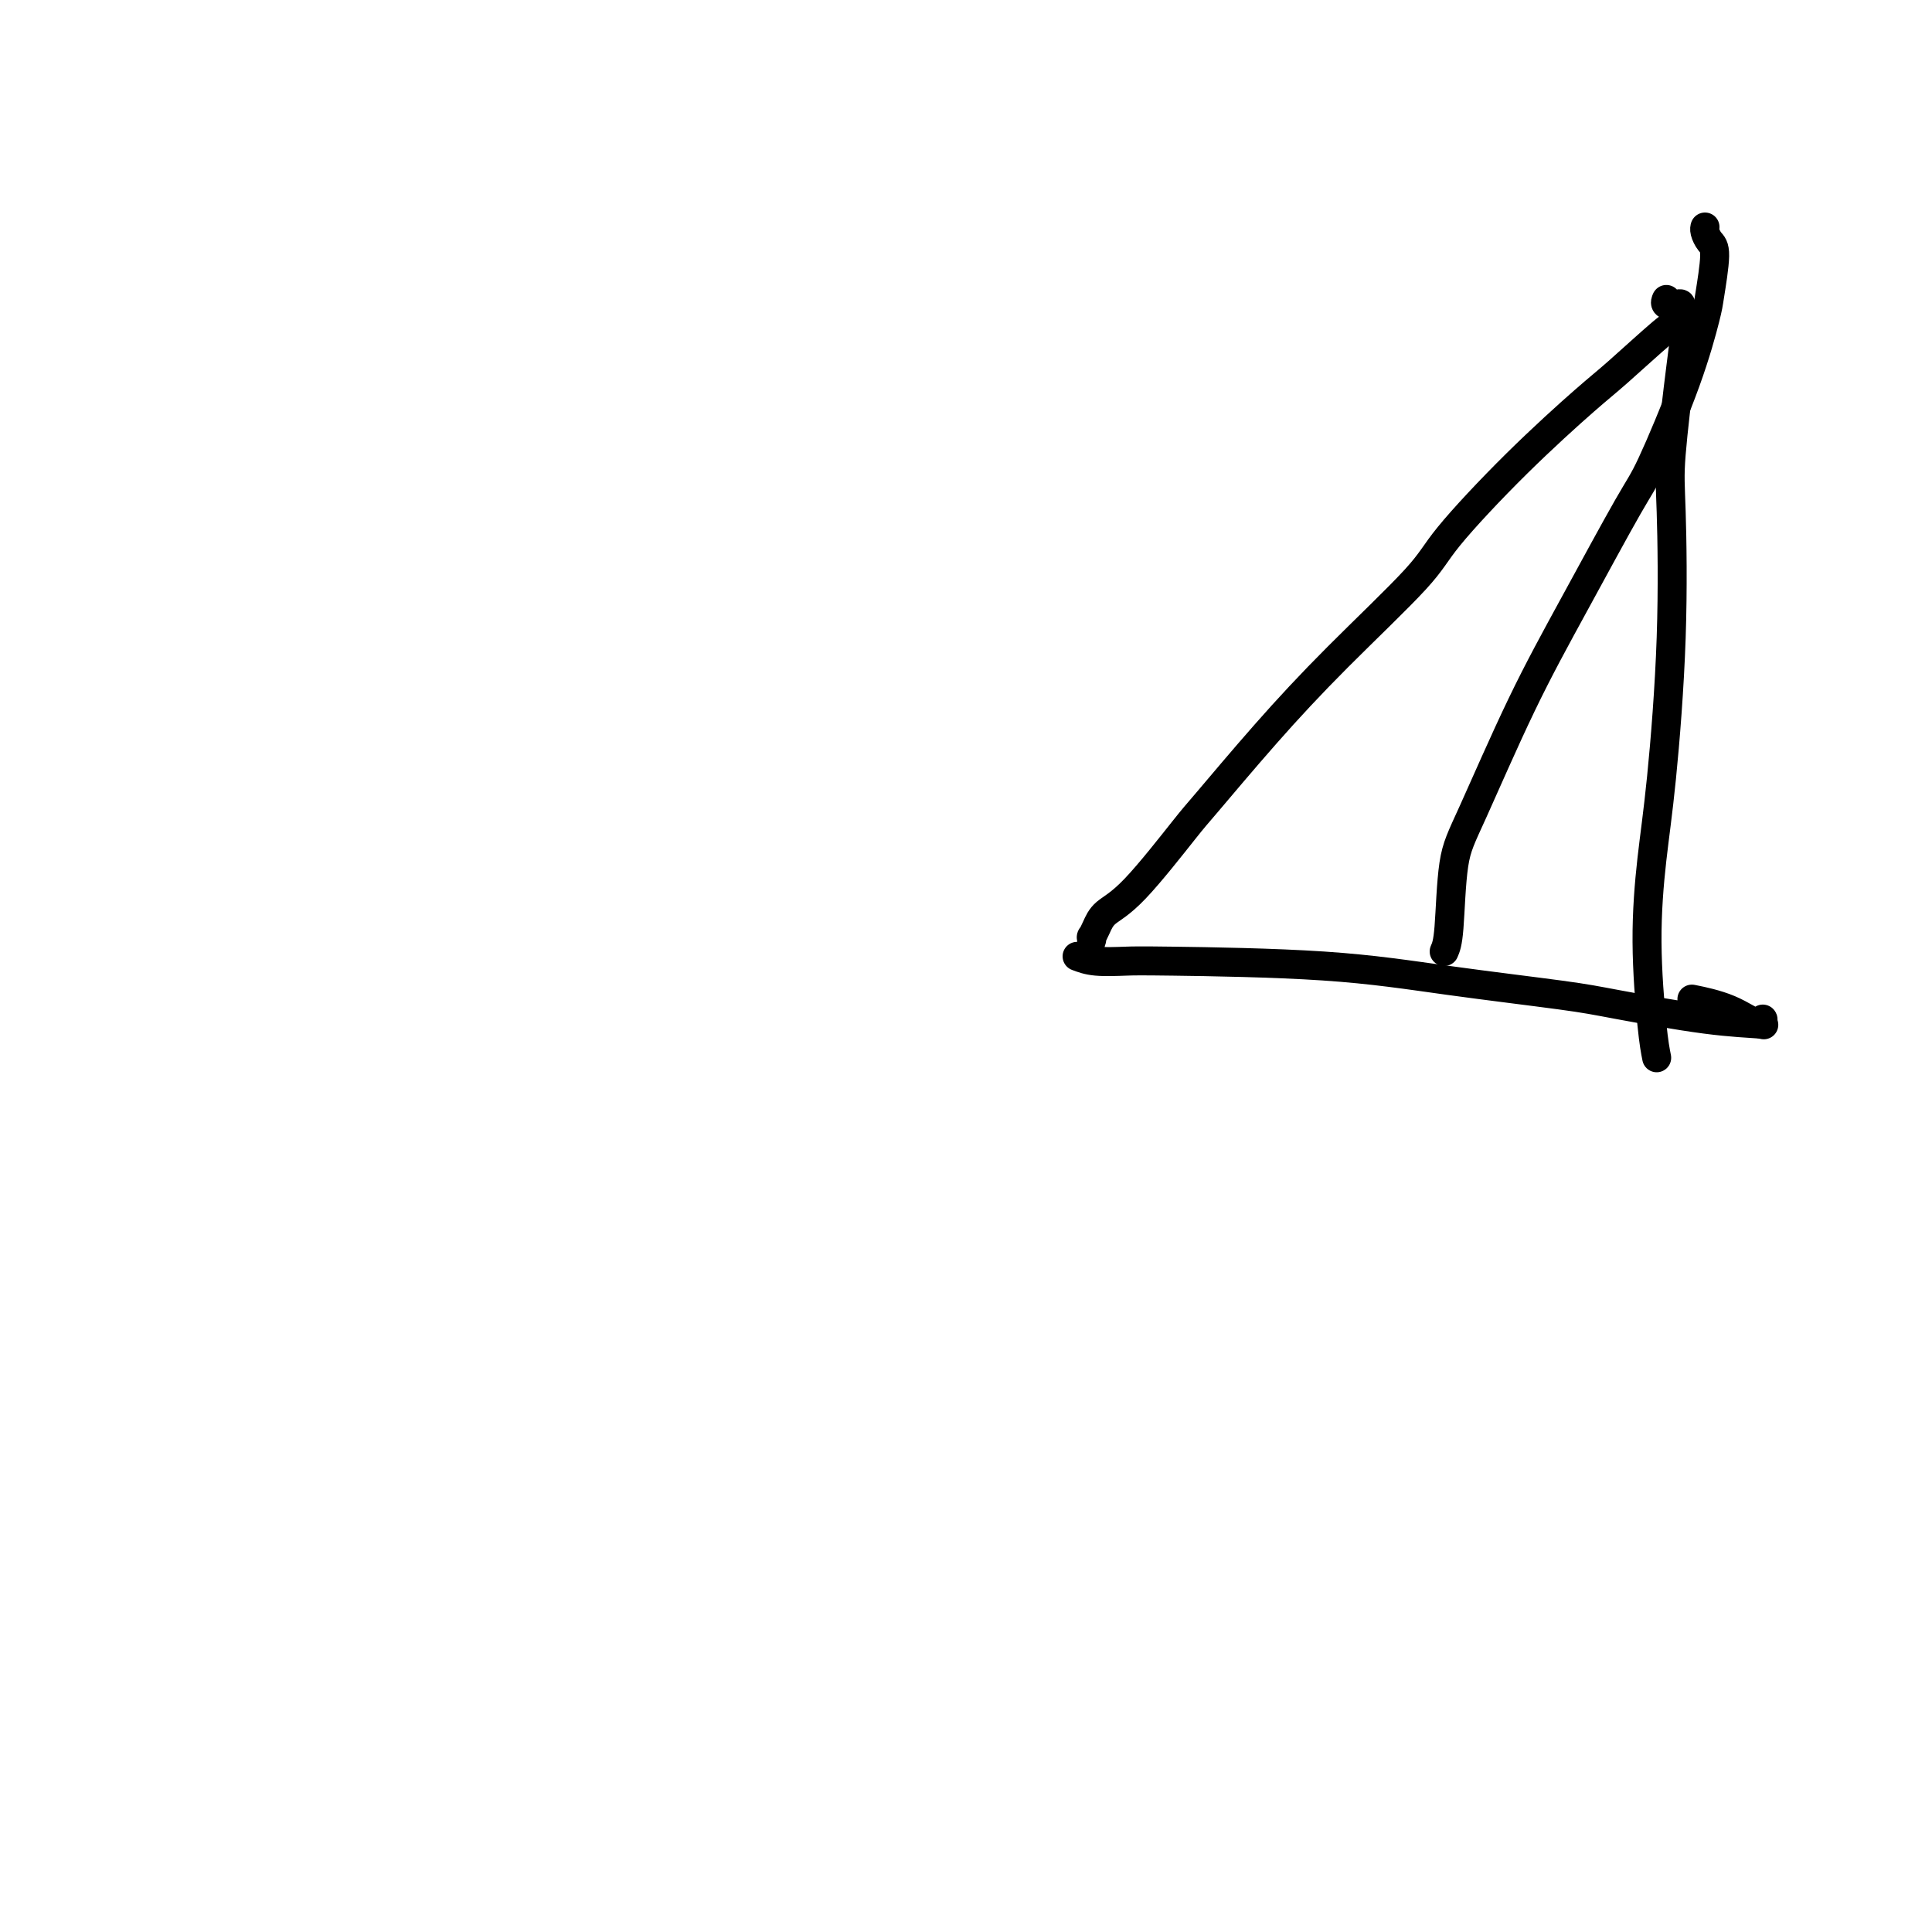 <svg viewBox='0 0 400 400' version='1.1' xmlns='http://www.w3.org/2000/svg' xmlns:xlink='http://www.w3.org/1999/xlink'><g fill='none' stroke='#000000' stroke-width='6' stroke-linecap='round' stroke-linejoin='round'><path d='M343,219c-0.291,-1.460 -0.582,-2.920 -1,-7c-0.418,-4.080 -0.963,-10.779 -1,-17c-0.037,-6.221 0.433,-11.965 1,-17c0.567,-5.035 1.230,-9.361 2,-17c0.770,-7.639 1.647,-18.589 2,-29c0.353,-10.411 0.182,-20.281 0,-26c-0.182,-5.719 -0.374,-7.287 0,-12c0.374,-4.713 1.314,-12.569 2,-18c0.686,-5.431 1.119,-8.435 1,-10c-0.119,-1.565 -0.788,-1.691 -1,-2c-0.212,-0.309 0.034,-0.801 0,-1c-0.034,-0.199 -0.349,-0.105 -1,0c-0.651,0.105 -1.637,0.221 -2,0c-0.363,-0.221 -0.104,-0.777 0,-1c0.104,-0.223 0.052,-0.111 0,0'/><path d='M350,65c-1.167,0.833 -2.335,1.666 -3,2c-0.665,0.334 -0.829,0.167 -3,2c-2.171,1.833 -6.349,5.664 -9,8c-2.651,2.336 -3.774,3.178 -7,6c-3.226,2.822 -8.555,7.625 -14,13c-5.445,5.375 -11.007,11.321 -14,15c-2.993,3.679 -3.418,5.091 -7,9c-3.582,3.909 -10.323,10.314 -16,16c-5.677,5.686 -10.291,10.653 -15,16c-4.709,5.347 -9.513,11.074 -12,14c-2.487,2.926 -2.656,3.051 -5,6c-2.344,2.949 -6.863,8.722 -10,12c-3.137,3.278 -4.893,4.060 -6,5c-1.107,0.940 -1.565,2.038 -2,3c-0.435,0.962 -0.849,1.789 -1,2c-0.151,0.211 -0.041,-0.192 0,0c0.041,0.192 0.011,0.980 0,1c-0.011,0.020 -0.003,-0.727 0,-1c0.003,-0.273 0.001,-0.073 0,0c-0.001,0.073 -0.000,0.020 0,0c0.000,-0.020 0.000,-0.006 0,0c-0.000,0.006 -0.000,0.003 0,0'/><path d='M223,198c1.107,0.420 2.214,0.839 4,1c1.786,0.161 4.251,0.063 6,0c1.749,-0.063 2.781,-0.093 10,0c7.219,0.093 20.625,0.308 31,1c10.375,0.692 17.720,1.859 26,3c8.280,1.141 17.497,2.255 23,3c5.503,0.745 7.292,1.122 12,2c4.708,0.878 12.334,2.255 18,3c5.666,0.745 9.373,0.856 11,1c1.627,0.144 1.174,0.322 1,0c-0.174,-0.322 -0.069,-1.144 0,-1c0.069,0.144 0.101,1.255 -1,1c-1.101,-0.255 -3.335,-1.876 -6,-3c-2.665,-1.124 -5.761,-1.750 -7,-2c-1.239,-0.250 -0.619,-0.125 0,0'/><path d='M299,197c0.368,-0.831 0.735,-1.662 1,-5c0.265,-3.338 0.427,-9.184 1,-13c0.573,-3.816 1.556,-5.602 4,-11c2.444,-5.398 6.348,-14.409 10,-22c3.652,-7.591 7.052,-13.764 11,-21c3.948,-7.236 8.444,-15.536 11,-20c2.556,-4.464 3.173,-5.090 5,-9c1.827,-3.910 4.865,-11.102 7,-17c2.135,-5.898 3.367,-10.501 4,-13c0.633,-2.499 0.667,-2.894 1,-5c0.333,-2.106 0.965,-5.923 1,-8c0.035,-2.077 -0.527,-2.412 -1,-3c-0.473,-0.588 -0.858,-1.427 -1,-2c-0.142,-0.573 -0.041,-0.878 0,-1c0.041,-0.122 0.020,-0.061 0,0'/></g>
</svg>
